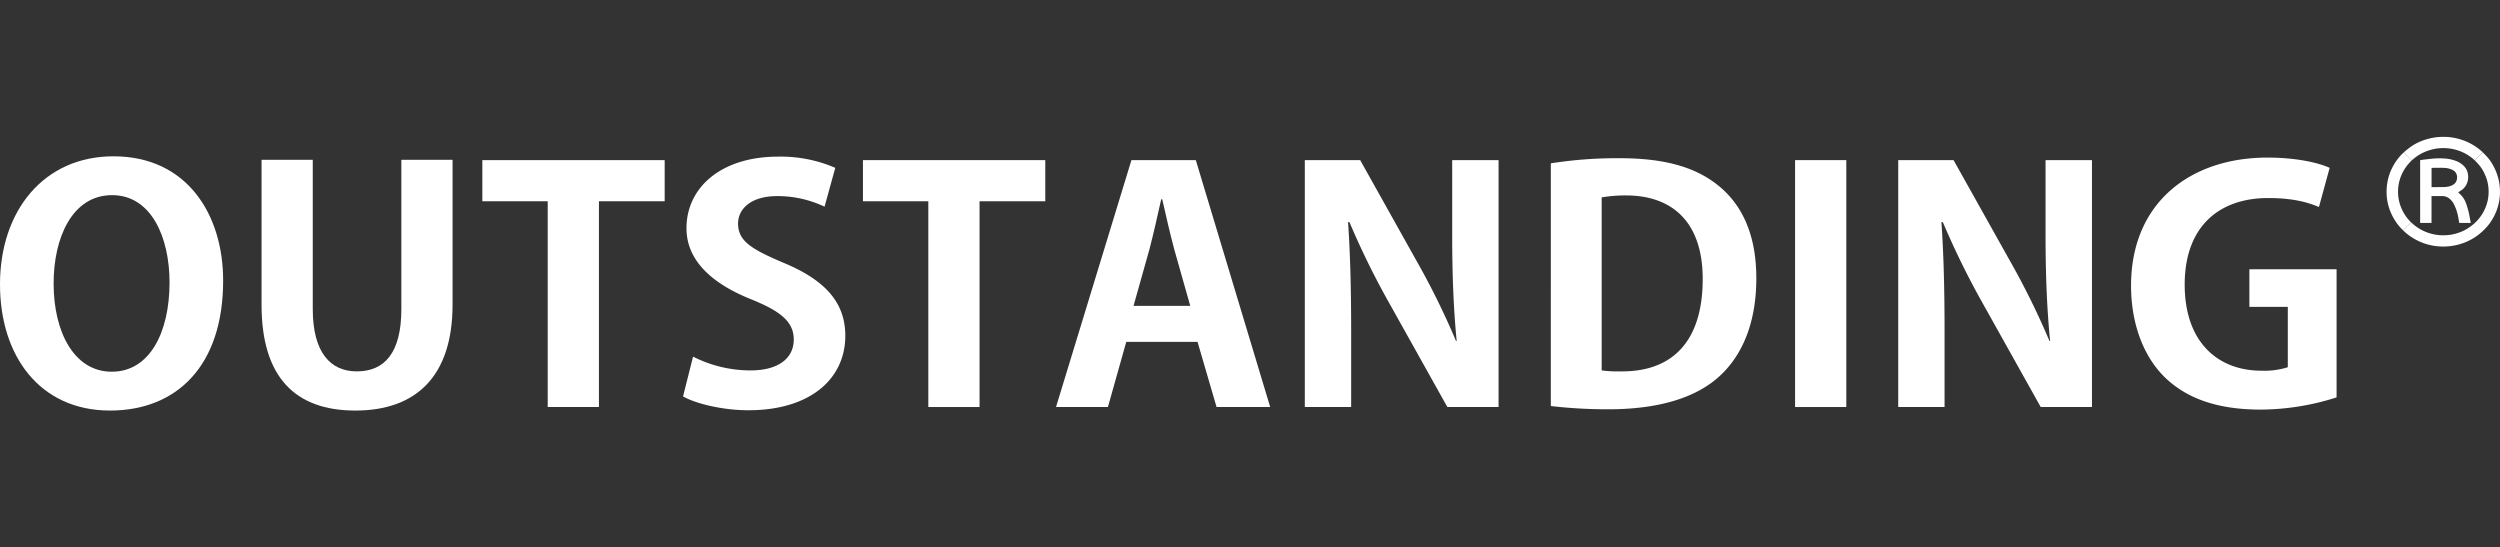 <svg xmlns="http://www.w3.org/2000/svg" width="639.392" height="140" viewBox="0 0 639.392 140"><rect x="0" y="0" width="639.392" height="140" fill="#333333" stroke="none"/><g transform="translate(0)"><rect width="639.39" height="140" fill="none"/></g><g transform="translate(-246.529 -243.545)"><g transform="translate(246.529 283.523)"><path d="M303.6,313.037c0,22-12.035,33.246-28.931,33.246-17.965,0-28.14-13.962-28.14-32.264,0-18.887,11.24-32.759,29.025-32.759C294.4,281.261,303.6,296.189,303.6,313.037Zm-43.36.739c0,12.394,5.226,22.576,14.869,22.576,9.735,0,14.781-10.1,14.781-22.829,0-11.579-4.692-22.331-14.689-22.331C264.936,291.192,260.24,302.188,260.24,313.776Z" transform="translate(-246.529 -281.261)" fill="#fff"/><g transform="translate(66.897 0.893)"><path d="M331.876,281.748v37.035c0,18.473-9.473,27.095-24.864,27.095-15.311,0-23.986-8.459-23.986-27.014V281.748h13.095v38.19c0,11.077,4.516,15.921,11.245,15.921,7.077,0,11.41-4.674,11.41-15.921v-38.19Z" transform="translate(-283.026 -281.748)" fill="#fff"/></g><g transform="translate(123.362 0.975)"><path d="M360.463,281.793v10.523H343.65v52.622h-13.1V292.316H313.831V281.793Z" transform="translate(-313.831 -281.793)" fill="#fff"/></g><g transform="translate(174.688 0.081)"><path d="M344.4,332.455a32.438,32.438,0,0,0,14.689,3.528c7.253,0,11.065-3.2,11.065-7.883,0-4.511-3.275-7.224-10.8-10.265-10.261-4.1-16.636-10.021-16.636-18.229,0-10.338,8.765-18.3,23.455-18.3a35.1,35.1,0,0,1,14.6,2.869l-2.746,9.931a28.007,28.007,0,0,0-12.118-2.707c-6.9,0-10,3.455-10,6.982,0,4.511,3.362,6.568,11.674,10.094,10.886,4.527,15.754,10.352,15.754,18.643,0,11-8.939,19.05-24.778,19.05-6.721,0-13.54-1.723-16.722-3.534Z" transform="translate(-341.833 -281.305)" fill="#fff"/></g><g transform="translate(220.706 0.975)"><path d="M413.571,281.793v10.523H396.758v52.622h-13.1V292.316H366.939V281.793Z" transform="translate(-366.939 -281.793)" fill="#fff"/></g><g transform="translate(270.082 0.975)"><path d="M429.631,281.793l19.022,63.145H434.939l-4.868-16.669H411.845l-4.692,16.669H393.877l19.288-63.145ZM413.7,319.07h14.511l-4.067-14.359c-1.065-3.943-2.22-9.038-3.1-12.9h-.264c-.882,3.932-2.036,9.117-3.012,12.807Z" transform="translate(-393.877 -281.793)" fill="#fff"/></g><g transform="translate(333.715 0.975)"><path d="M478.147,281.793v63.145h-13.1l-14.6-26.112a207.03,207.03,0,0,1-10.44-21.178h-.352c.532,7.794.792,16.667.792,27.909v19.382H428.593V281.793h14.161l14.332,25.616a196.252,196.252,0,0,1,10.169,20.619h.18c-.8-8.056-1.149-17-1.149-27.26V281.793Z" transform="translate(-428.593 -281.793)" fill="#fff"/></g><g transform="translate(396.633 0.486)"><path d="M462.919,282.835a108.405,108.405,0,0,1,17.611-1.309c11.326,0,19.026,2.22,24.686,6.568,6.459,4.934,10.261,12.728,10.261,24.136,0,13.549-5.039,21.44-10.261,25.788-6.2,5.176-15.661,7.72-27.524,7.72a124.773,124.773,0,0,1-14.774-.83ZM475.927,335.8a31.968,31.968,0,0,0,5.042.244c12.479.088,20.795-7.055,20.795-23.643,0-14.286-7.515-21.356-19.646-21.356a35.878,35.878,0,0,0-6.192.5Z" transform="translate(-462.919 -281.526)" fill="#fff"/></g><g transform="translate(459.106 0.975)"><path d="M497,344.938V281.793h13.1v63.145Z" transform="translate(-497.002 -281.793)" fill="#fff"/></g><g transform="translate(485.486 0.975)"><path d="M560.944,281.793v63.145H547.833l-14.6-26.112A208.1,208.1,0,0,1,522.8,297.648h-.357c.537,7.794.8,16.667.8,27.909v19.382H511.394V281.793h14.149l14.343,25.616a197.013,197.013,0,0,1,10.177,20.619h.171c-.8-8.056-1.162-17-1.162-27.26V281.793Z" transform="translate(-511.394 -281.793)" fill="#fff"/></g><g transform="translate(545.031 0.326)"><path d="M596.446,310V342.77a64.366,64.366,0,0,1-19.376,3.123c-10.353,0-18.236-2.471-23.982-7.72-5.842-5.339-9.207-13.965-9.207-23.977,0-21.341,15.311-32.757,34.872-32.757,6.9,0,12.647,1.146,15.921,2.623l-2.739,10.021c-3.1-1.325-7-2.3-13.01-2.3-12.125,0-21.326,6.892-21.326,22.162,0,14.62,8.411,22,19.651,22a19.69,19.69,0,0,0,6.721-.893V319.618h-9.825V310Z" transform="translate(-543.88 -281.439)" fill="#fff"/></g></g><g transform="translate(856.913 278.545)"><path d="M602.228,280.711c.383.4.781.781,1.146,1.2a10.634,10.634,0,0,1,1.325,1.853,16.706,16.706,0,0,1,.83,1.65,16.3,16.3,0,0,1,.656,1.917,13.762,13.762,0,0,1-.374,8.1,13.986,13.986,0,0,1-1.958,3.609,15.157,15.157,0,0,1-2.291,2.372,14.219,14.219,0,0,1-4.21,2.447,14.827,14.827,0,0,1-2.951.764,15.279,15.279,0,0,1-3.323.137,13.429,13.429,0,0,1-2.487-.383,14.153,14.153,0,0,1-3.193-1.179,14.32,14.32,0,0,1-3.5-2.485.224.224,0,0,1-.057-.073c.365-.357.739-.731,1.113-1.089.31-.31.625-.6.951-.911.048.033.1.073.163.123a11.485,11.485,0,0,0,3.924,2.421,11.722,11.722,0,0,0,3.193.7,12.388,12.388,0,0,0,3.131-.163,11.714,11.714,0,0,0,3.332-1.146,13.4,13.4,0,0,0,2.227-1.52,11.575,11.575,0,0,0,1.9-2.123,10.791,10.791,0,0,0,1.169-2.177,10.3,10.3,0,0,0,.724-2.991,10.641,10.641,0,0,0-.057-2.485,10.417,10.417,0,0,0-.918-3.065,9.71,9.71,0,0,0-1.43-2.291c-.359-.416-.74-.8-1.1-1.2.057-.057.13-.114.18-.171C600.969,281.946,601.594,281.32,602.228,280.711Z" transform="translate(-577.616 -276.741)" fill="#fff" fill-rule="evenodd"/><path d="M585.821,298.631c-.326.31-.641.6-.951.911-.374.357-.748.731-1.113,1.089-.227-.227-.471-.455-.675-.682a13.3,13.3,0,0,1-1.552-2.09,14.685,14.685,0,0,1-1.212-2.528,13.265,13.265,0,0,1-.706-3.079,14.025,14.025,0,0,1,.015-3.089,13.7,13.7,0,0,1,.968-3.714,14.915,14.915,0,0,1,1.674-2.918,14.232,14.232,0,0,1,1.562-1.747.271.271,0,0,1,.112-.057.228.228,0,0,0,.059.031c.658.658,1.316,1.309,1.983,1.959a3.983,3.983,0,0,0-.326.35,10.926,10.926,0,0,0-2.007,2.762,10.808,10.808,0,0,0-.275,9.273,11.131,11.131,0,0,0,1.991,3.046C585.52,298.307,585.674,298.468,585.821,298.631Z" transform="translate(-579.534 -276.726)" fill="#fff" fill-rule="evenodd"/><path d="M583.981,284.539c-.667-.651-1.325-1.3-1.983-1.959a.228.228,0,0,1-.059-.031.232.232,0,0,1,.051-.1c.471-.381.918-.772,1.4-1.127a12.882,12.882,0,0,1,2.234-1.344,14.386,14.386,0,0,1,2.17-.819,14.944,14.944,0,0,1,4.909-.6,14.206,14.206,0,0,1,2.689.357,14.688,14.688,0,0,1,4.738,2.007,15.932,15.932,0,0,1,2,1.56.183.183,0,0,0,.016.033c-.634.609-1.259,1.235-1.884,1.853-.05.057-.123.114-.18.171-.09-.075-.18-.147-.26-.22a11.389,11.389,0,0,0-3.77-2.211,11.8,11.8,0,0,0-3.657-.684,12.067,12.067,0,0,0-2.682.22,12.658,12.658,0,0,0-2.707.887,11.143,11.143,0,0,0-2.471,1.56C584.346,284.236,584.159,284.383,583.981,284.539Z" transform="translate(-577.531 -278.545)" fill="#fff" fill-rule="evenodd"/><path d="M593.954,290.225c.293.3.61.6.9.927a5.926,5.926,0,0,1,1.107,1.91,21.948,21.948,0,0,1,.918,3.462c.081.464.17.918.251,1.373a.932.932,0,0,1,.009.163h-.115c-.893,0-1.787,0-2.689.009a.124.124,0,0,1-.139-.115c-.081-.511-.17-1.008-.266-1.5a11.738,11.738,0,0,0-.992-3,4.352,4.352,0,0,0-1.351-1.7,2.845,2.845,0,0,0-1.576-.554c-.942-.015-1.884,0-2.828,0a.2.2,0,0,0-.057.009v6.852h-2.909V282.019c.284-.042.576-.1.869-.137.7-.082,1.406-.172,2.113-.236a18.871,18.871,0,0,1,3.233-.059,9.742,9.742,0,0,1,2.658.522,5.708,5.708,0,0,1,2.366,1.454,3.667,3.667,0,0,1,.911,1.659,4.446,4.446,0,0,1-.116,2.559,3.905,3.905,0,0,1-1.455,1.9C594.524,289.886,594.216,290.054,593.954,290.225Zm-6.819-1.323c.042,0,.066.007.09.007,1.05-.007,2.1-.007,3.136-.024a5.5,5.5,0,0,0,1.628-.275,2.823,2.823,0,0,0,1.056-.61,2.076,2.076,0,0,0,.609-1.47,2.008,2.008,0,0,0-1.12-2,4.907,4.907,0,0,0-2.09-.537c-.812-.049-1.633-.033-2.447-.033-.275,0-.568.033-.862.049Z" transform="translate(-575.632 -276.049)" fill="#fff" fill-rule="evenodd"/></g></g></svg>